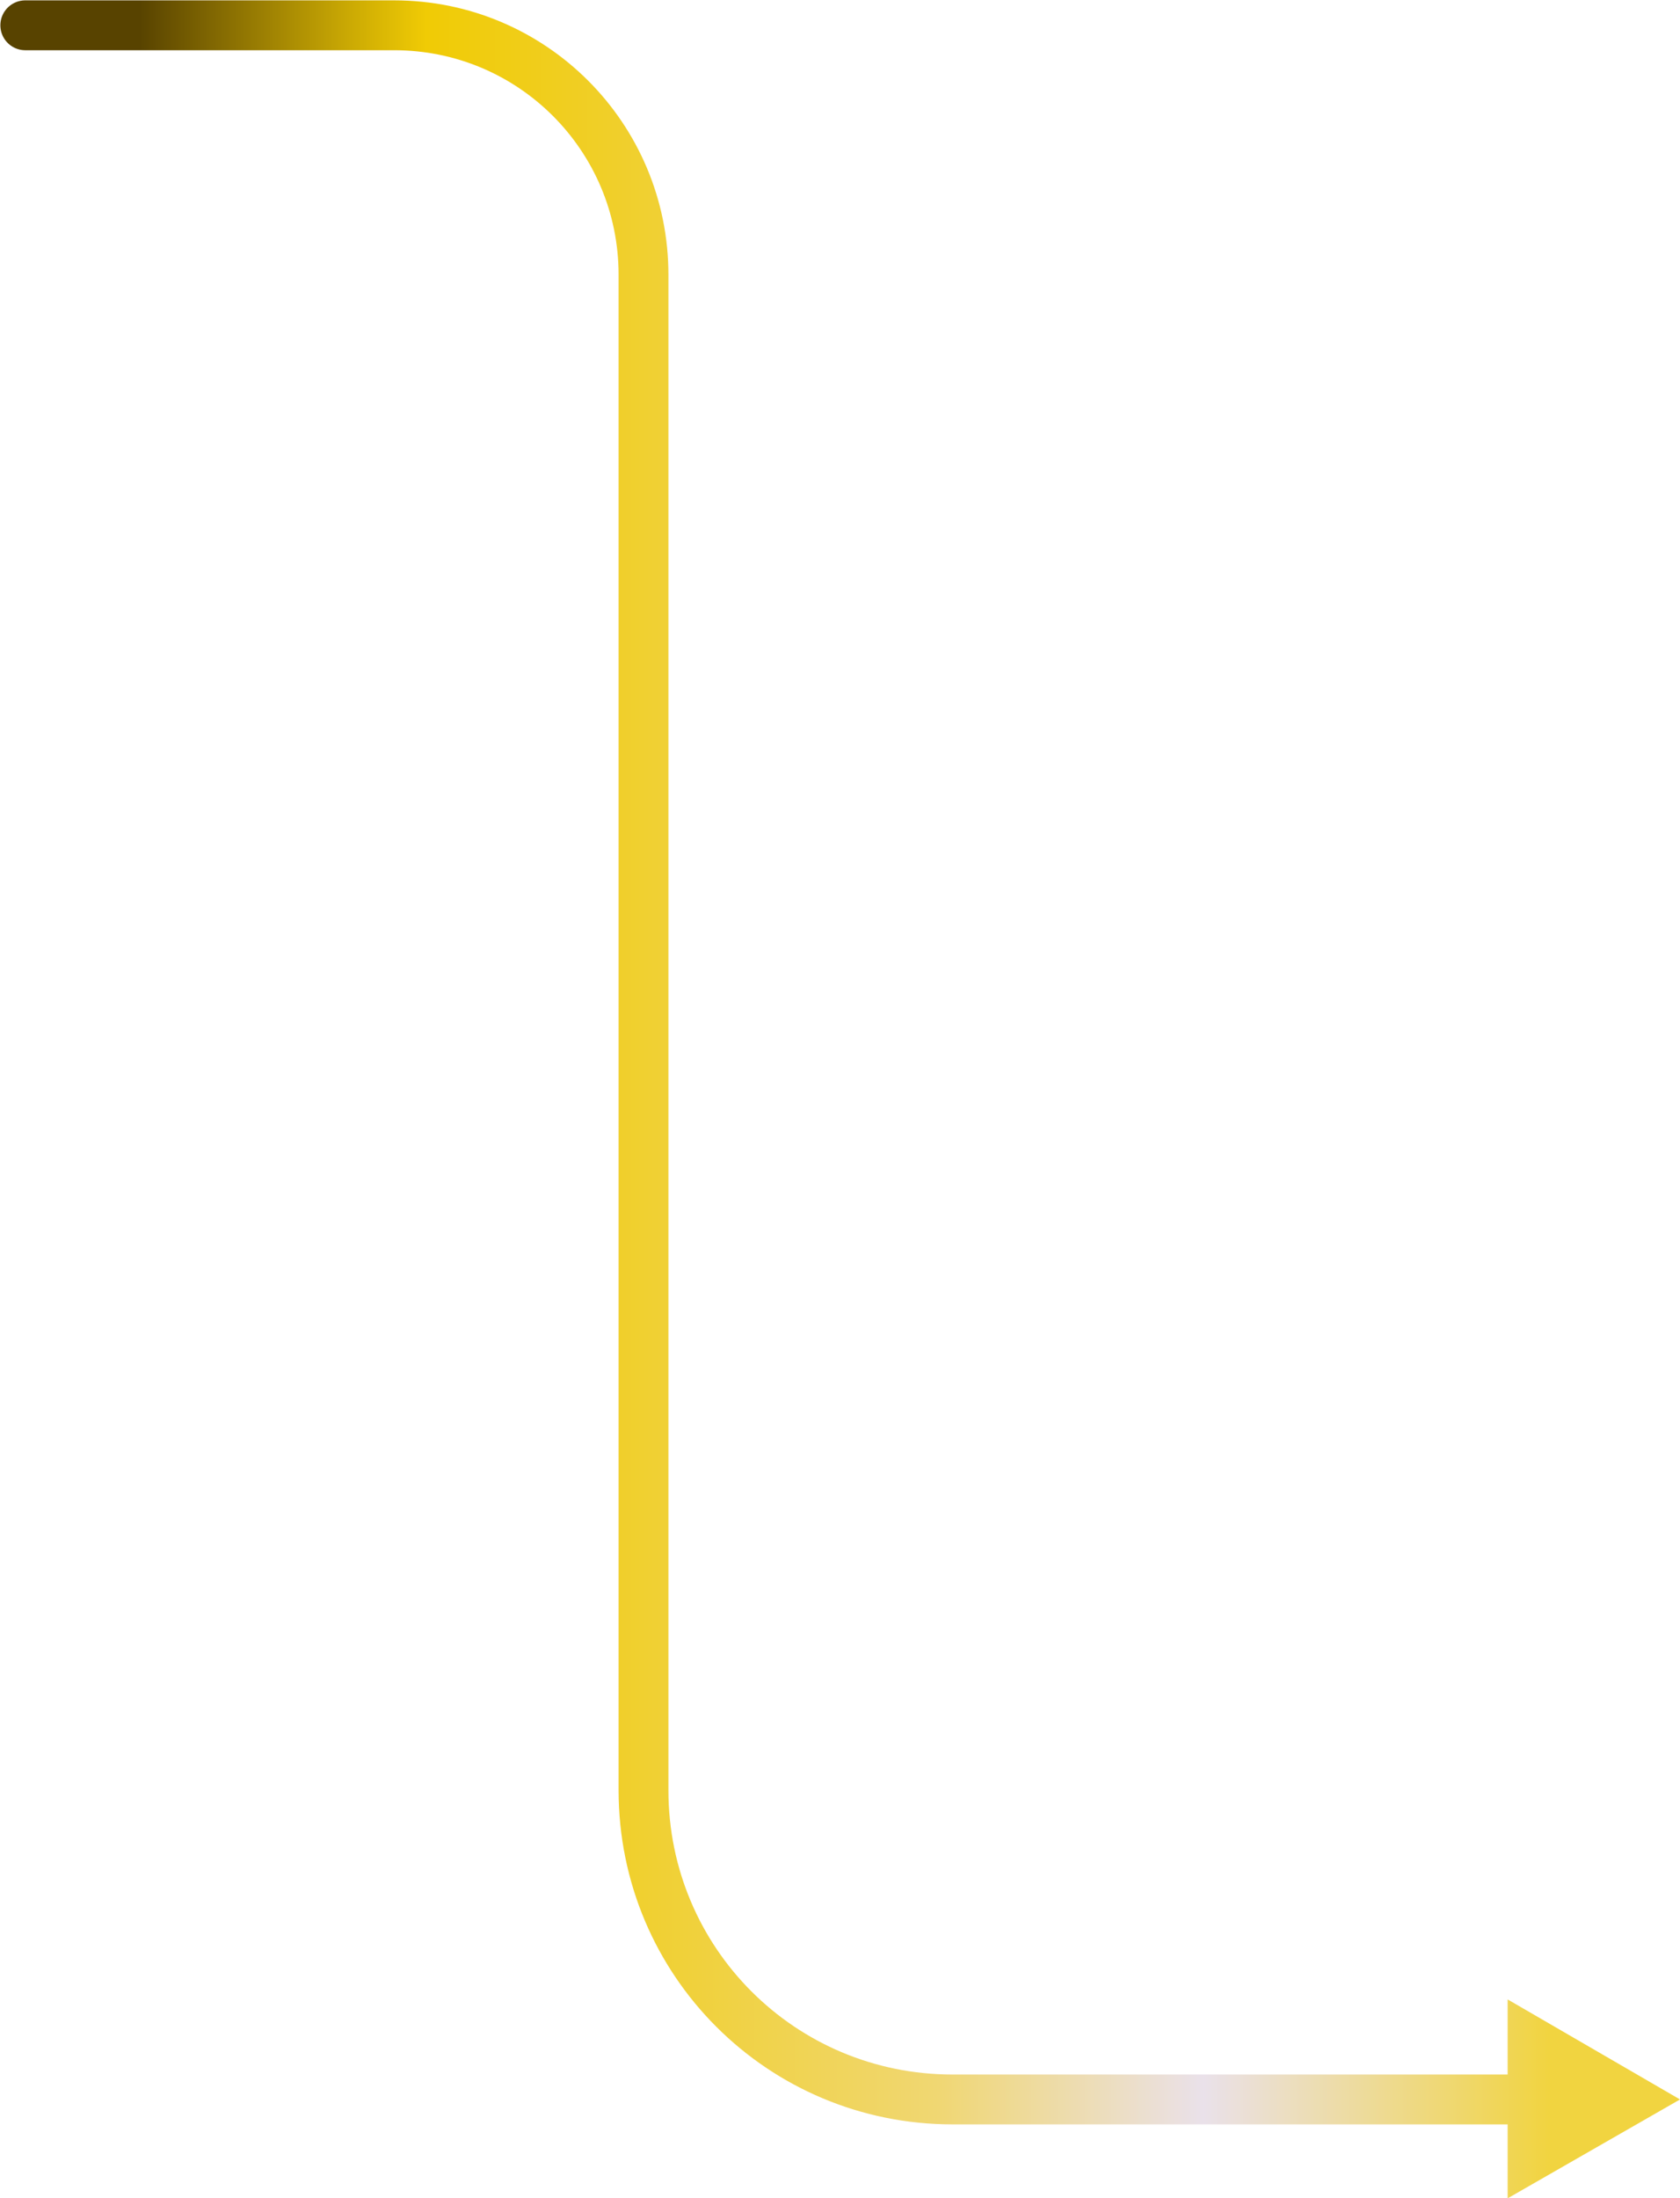 <svg version="1.1"
	 xmlns="http://www.w3.org/2000/svg" xmlns:xlink="http://www.w3.org/1999/xlink" xmlns:a="http://ns.adobe.com/AdobeSVGViewerExtensions/3.0/"
	 x="0px" y="0px" width="146.2px" height="191.2px" viewBox="0 0 146.2 191.2"
	 style="overflow:scroll;enable-background:new 0 0 146.2 191.2;" xml:space="preserve">
<style type="text/css">
	.st0{fill:none;stroke:url(#SVGID_1_);stroke-width:4.337;stroke-linecap:round;stroke-linejoin:round;}
	.st1{fill:url(#SVGID_2_);}
	.st2{fill:none;stroke:url(#SVGID_3_);stroke-width:4.337;stroke-linecap:round;stroke-linejoin:round;}
	.st3{fill:url(#SVGID_4_);}
</style>
<defs>
</defs>
<g>
	<g>
		<linearGradient id="SVGID_1_" gradientUnits="userSpaceOnUse" x1="0" y1="92.377" x2="148.324" y2="92.377">
			<stop  offset="8.185840e-02" style="stop-color:#584300"/>
			<stop  offset="9.851323e-02" style="stop-color:#685101"/>
			<stop  offset="0.203" style="stop-color:#C9A804"/>
			<stop  offset="0.25" style="stop-color:#F0CB05"/>
			<stop  offset="0.358" style="stop-color:#F0CF29"/>
			<stop  offset="0.551" style="stop-color:#F0D773"/>
			<stop  offset="0.706" style="stop-color:#EAE1EA"/>
			<stop  offset="0.909" style="stop-color:#F1D440"/>
		</linearGradient>
		<path class="st0" d="M2.2,2.2h32.1c12,0,21.7,9.7,21.7,21.7v131.8c0,14.9,12,26.9,26.9,26.9h50.9"/>
		<g>
			<linearGradient id="SVGID_2_" gradientUnits="userSpaceOnUse" x1="-4.385922e-05" y1="182.586" x2="148.324" y2="182.586">
				<stop  offset="8.185840e-02" style="stop-color:#584300"/>
				<stop  offset="9.851323e-02" style="stop-color:#685101"/>
				<stop  offset="0.203" style="stop-color:#C9A804"/>
				<stop  offset="0.25" style="stop-color:#F0CB05"/>
				<stop  offset="0.358" style="stop-color:#F0CF29"/>
				<stop  offset="0.551" style="stop-color:#F0D773"/>
				<stop  offset="0.706" style="stop-color:#EAE1EA"/>
				<stop  offset="0.909" style="stop-color:#F1D440"/>
			</linearGradient>
			<polygon class="st1" points="131.2,191.2 146.2,182.6 131.2,173.9 			"/>
		</g>
	</g>
</g>
</svg>
